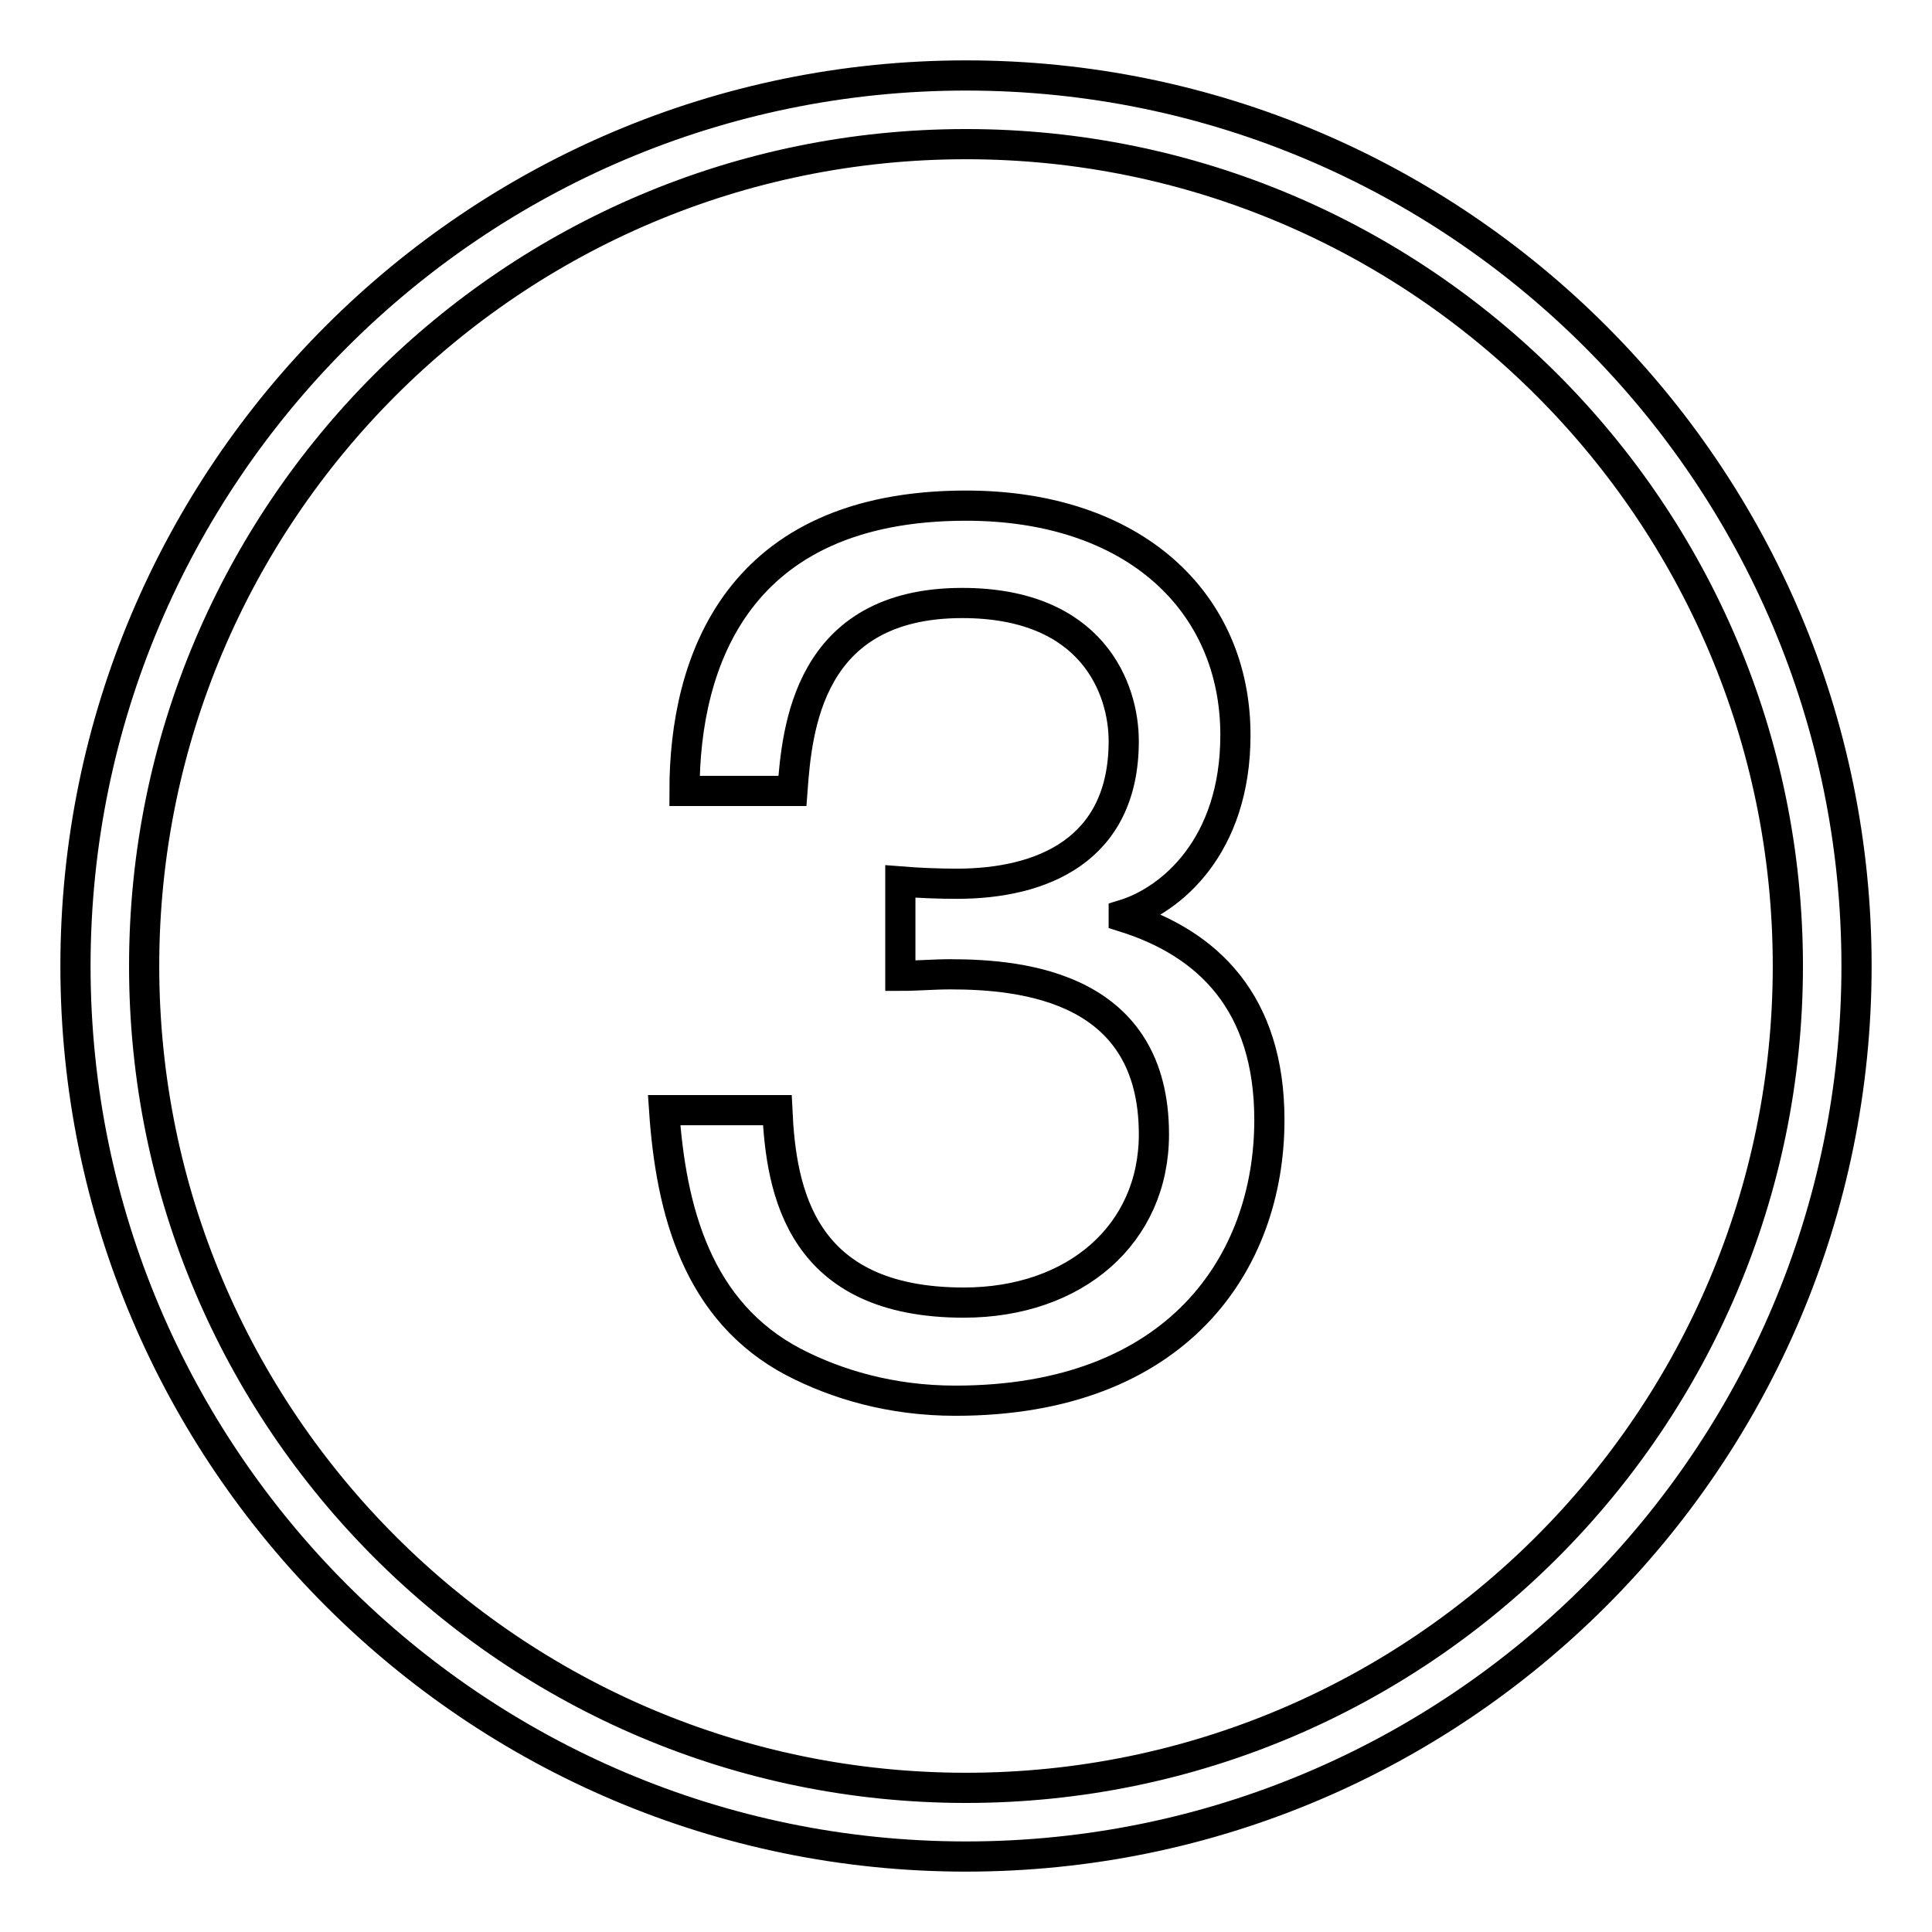 <?xml version="1.0" encoding="utf-8"?>
<!-- Svg Vector Icons : http://www.onlinewebfonts.com/icon -->
<!DOCTYPE svg PUBLIC "-//W3C//DTD SVG 1.1//EN" "http://www.w3.org/Graphics/SVG/1.1/DTD/svg11.dtd">
<svg version="1.1" xmlns="http://www.w3.org/2000/svg" xmlns:xlink="http://www.w3.org/1999/xlink" x="0px" y="0px" viewBox="0 0 256 256" enable-background="new 0 0 256 256" xml:space="preserve">
<g> <path stroke-width="4" fill-opacity="0" stroke="#000000"  d="M168.2,148.4c0,18.9-12.2,37.2-41.6,37.2c-8.6,0-15.8-2.2-21.4-5.1c-12.8-6.7-16.3-20.1-17.2-33.4h15 c0.5,10.8,3.1,25.5,24.7,25.5c14.8,0,25.2-9.1,25.2-22.3c0-19.4-17.1-21.2-27-21.2c-2.2,0-4.4,0.2-6.6,0.2v-12.5 c2.5,0.2,5.1,0.3,7.5,0.3c11.2,0,22.1-4.4,22.1-18.9c0-6.9-4.1-18.3-21.4-18.3c-20.5,0-21.9,16.8-22.5,24.9H90.7 c0-17,6.9-37.8,37.3-37.8c22.3,0,35.7,12.8,35.7,30.4c0,14.8-8.6,21.9-14.8,23.8v0.3C160.1,125,168.2,132.9,168.2,148.4z M246,128 c0,65.1-52.9,118-118,118c-65.1,0-118-52.9-118-118S62.9,10,128,10C193.1,10,246,62.9,246,128z M236.9,128 c0-60.1-48.8-108.9-108.9-108.9C67.9,19.1,19.1,67.9,19.1,128c0,60.1,48.8,108.9,108.9,108.9C188.1,236.9,236.9,188.1,236.9,128z" /></g>
</svg>